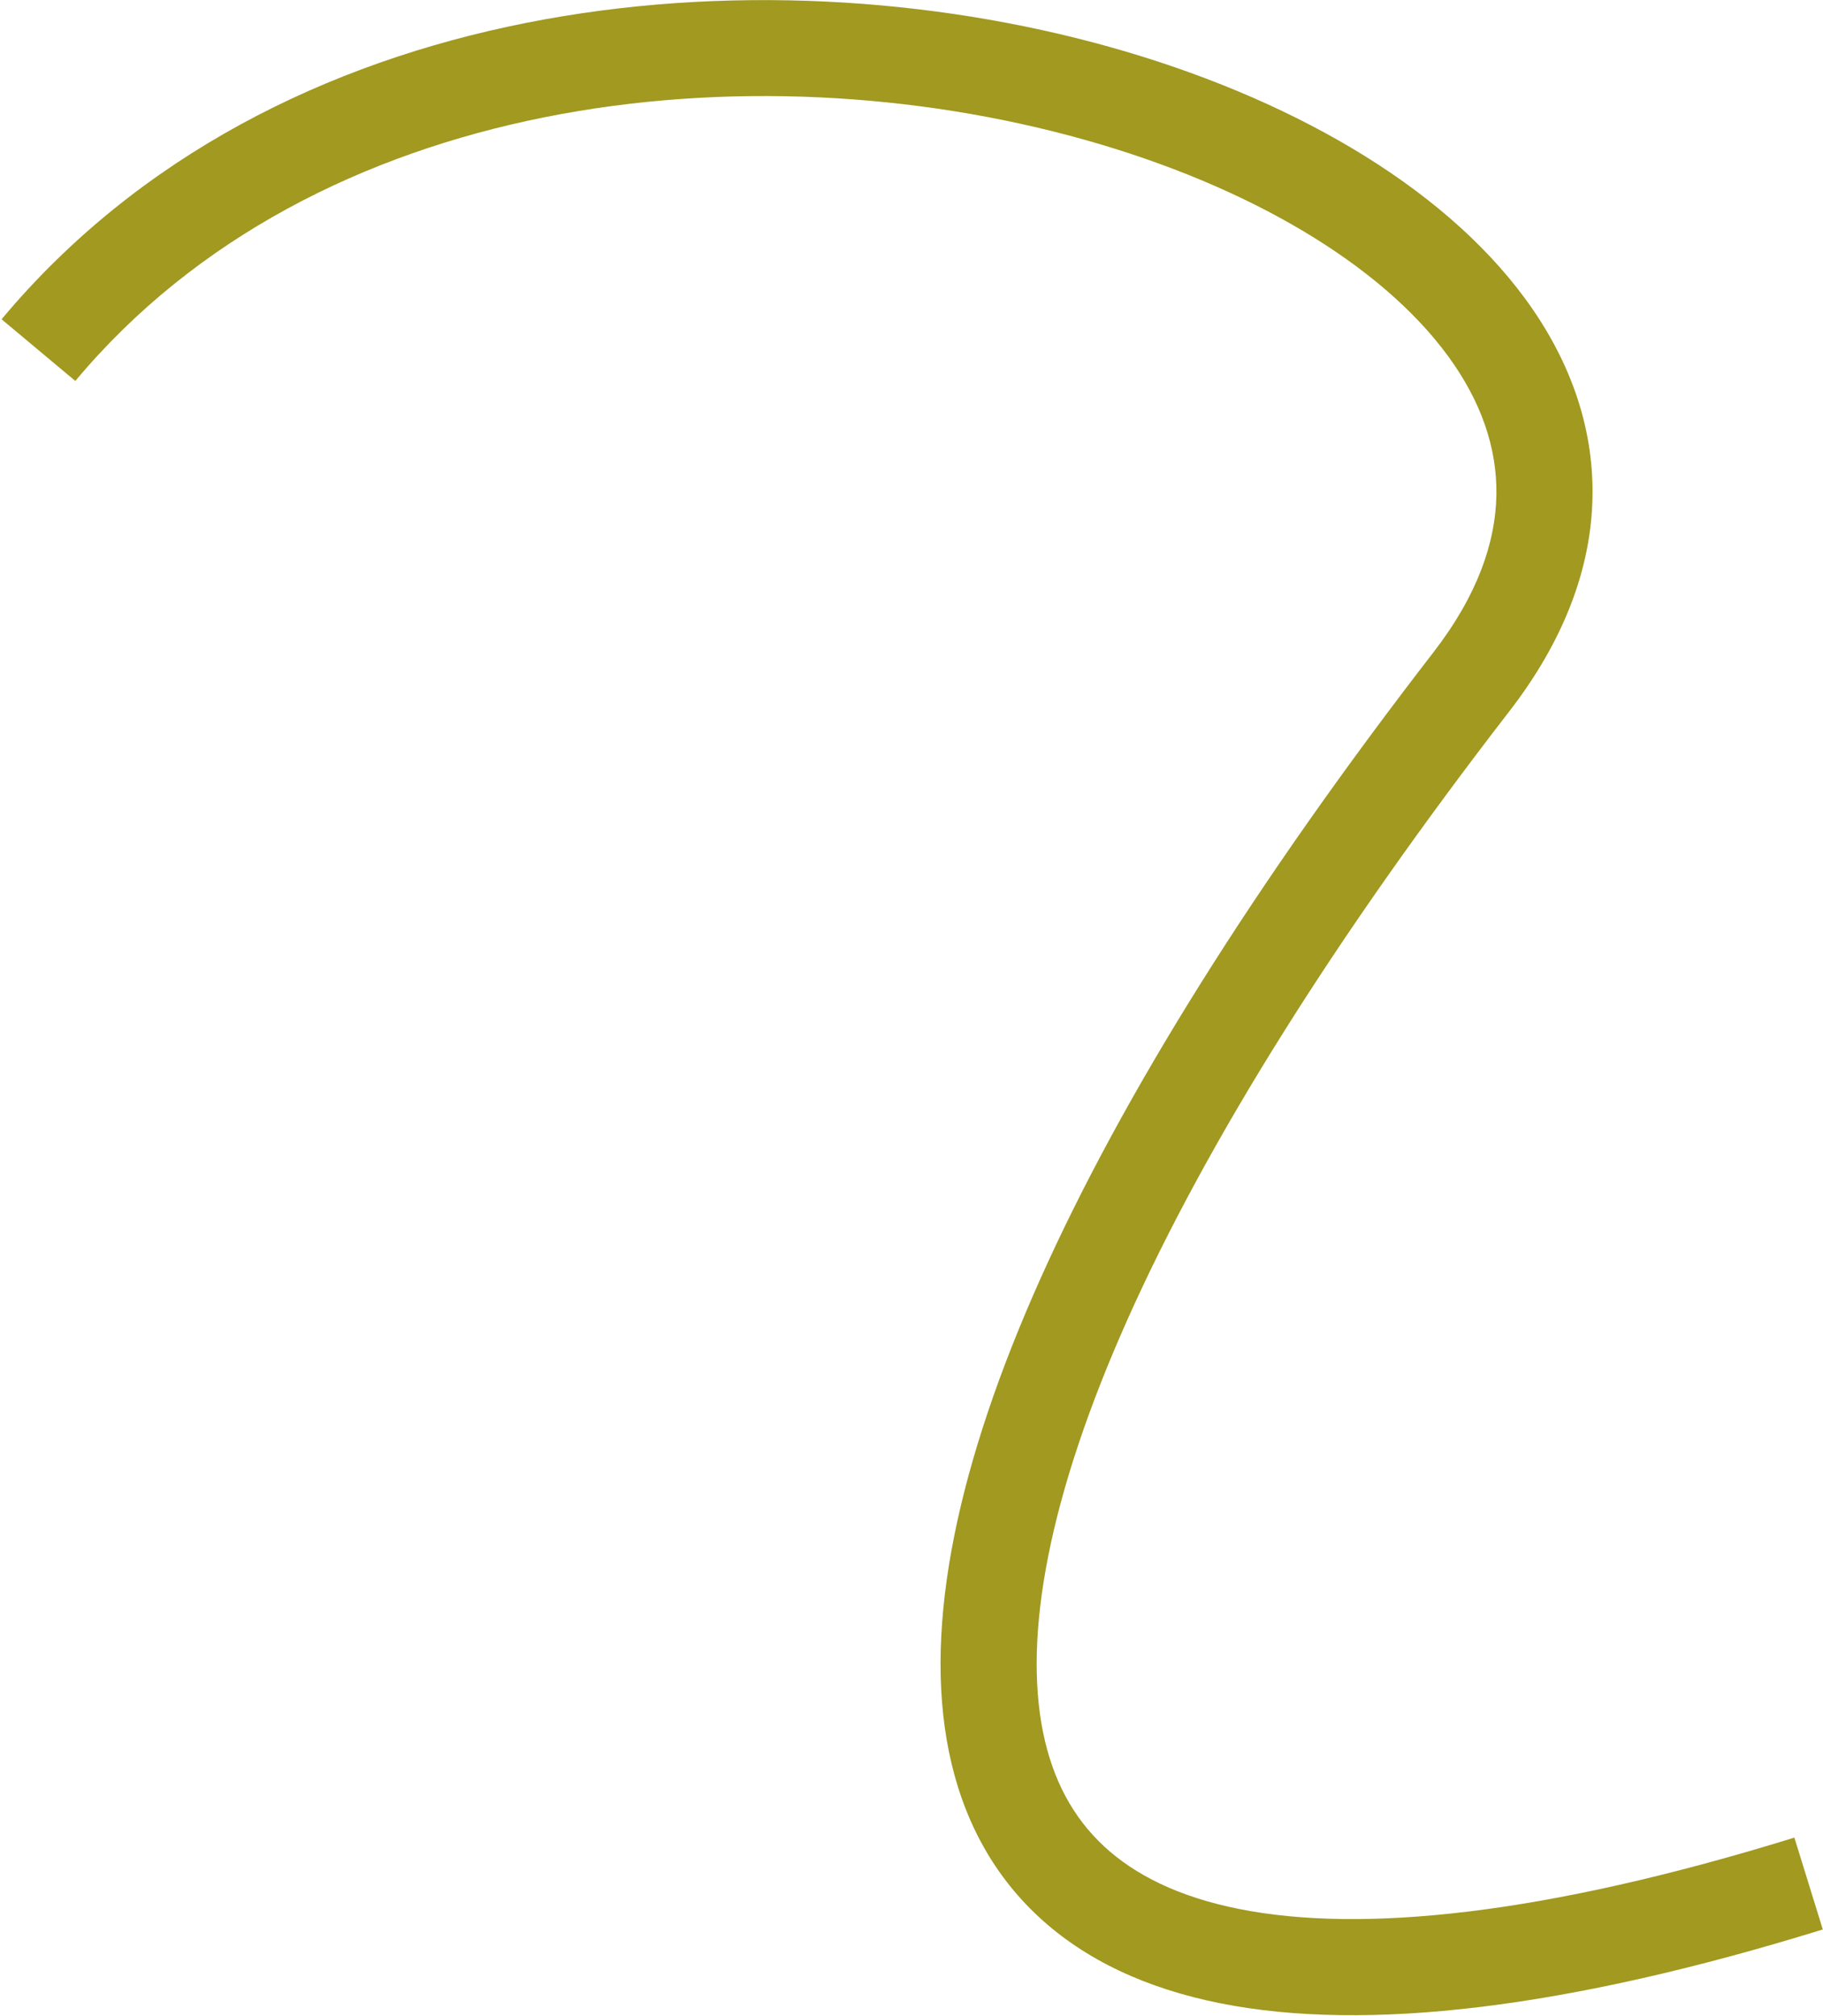 <?xml version="1.0" encoding="UTF-8"?> <svg xmlns="http://www.w3.org/2000/svg" width="1138" height="1258" viewBox="0 0 1138 1258" fill="none"><path fill-rule="evenodd" clip-rule="evenodd" d="M676.301 87.005C468.213 28.828 197.277 58.039 47.014 237.743L0.985 199.255C172.222 -5.532 471.959 -32.426 692.457 29.22C802.999 60.126 899.595 114.753 952.286 186.698C978.988 223.158 994.816 264.725 994.119 309.659C993.421 354.606 976.235 399.888 942.232 443.861C833.135 584.944 753.257 713.098 704.271 822.497C654.864 932.837 638.715 1020.06 651.148 1081.22C657.212 1111.05 669.991 1134.42 689.077 1152.17C708.336 1170.08 735.747 1183.86 773.475 1191.38C849.893 1206.62 963.803 1195.2 1120.13 1146.84L1137.87 1204.16C978.197 1253.55 852.794 1268.38 761.744 1250.23C715.737 1241.05 677.375 1223.23 648.215 1196.11C618.883 1168.83 600.6 1133.75 592.351 1093.17C576.159 1013.52 598.386 912.151 649.51 797.977C701.055 682.862 783.864 550.578 894.768 407.158C922.476 371.326 933.667 338.269 934.126 308.727C934.585 279.172 924.349 250.099 903.879 222.15C862.228 165.277 780.052 116.011 676.301 87.005Z" fill="#A19920"></path></svg> 